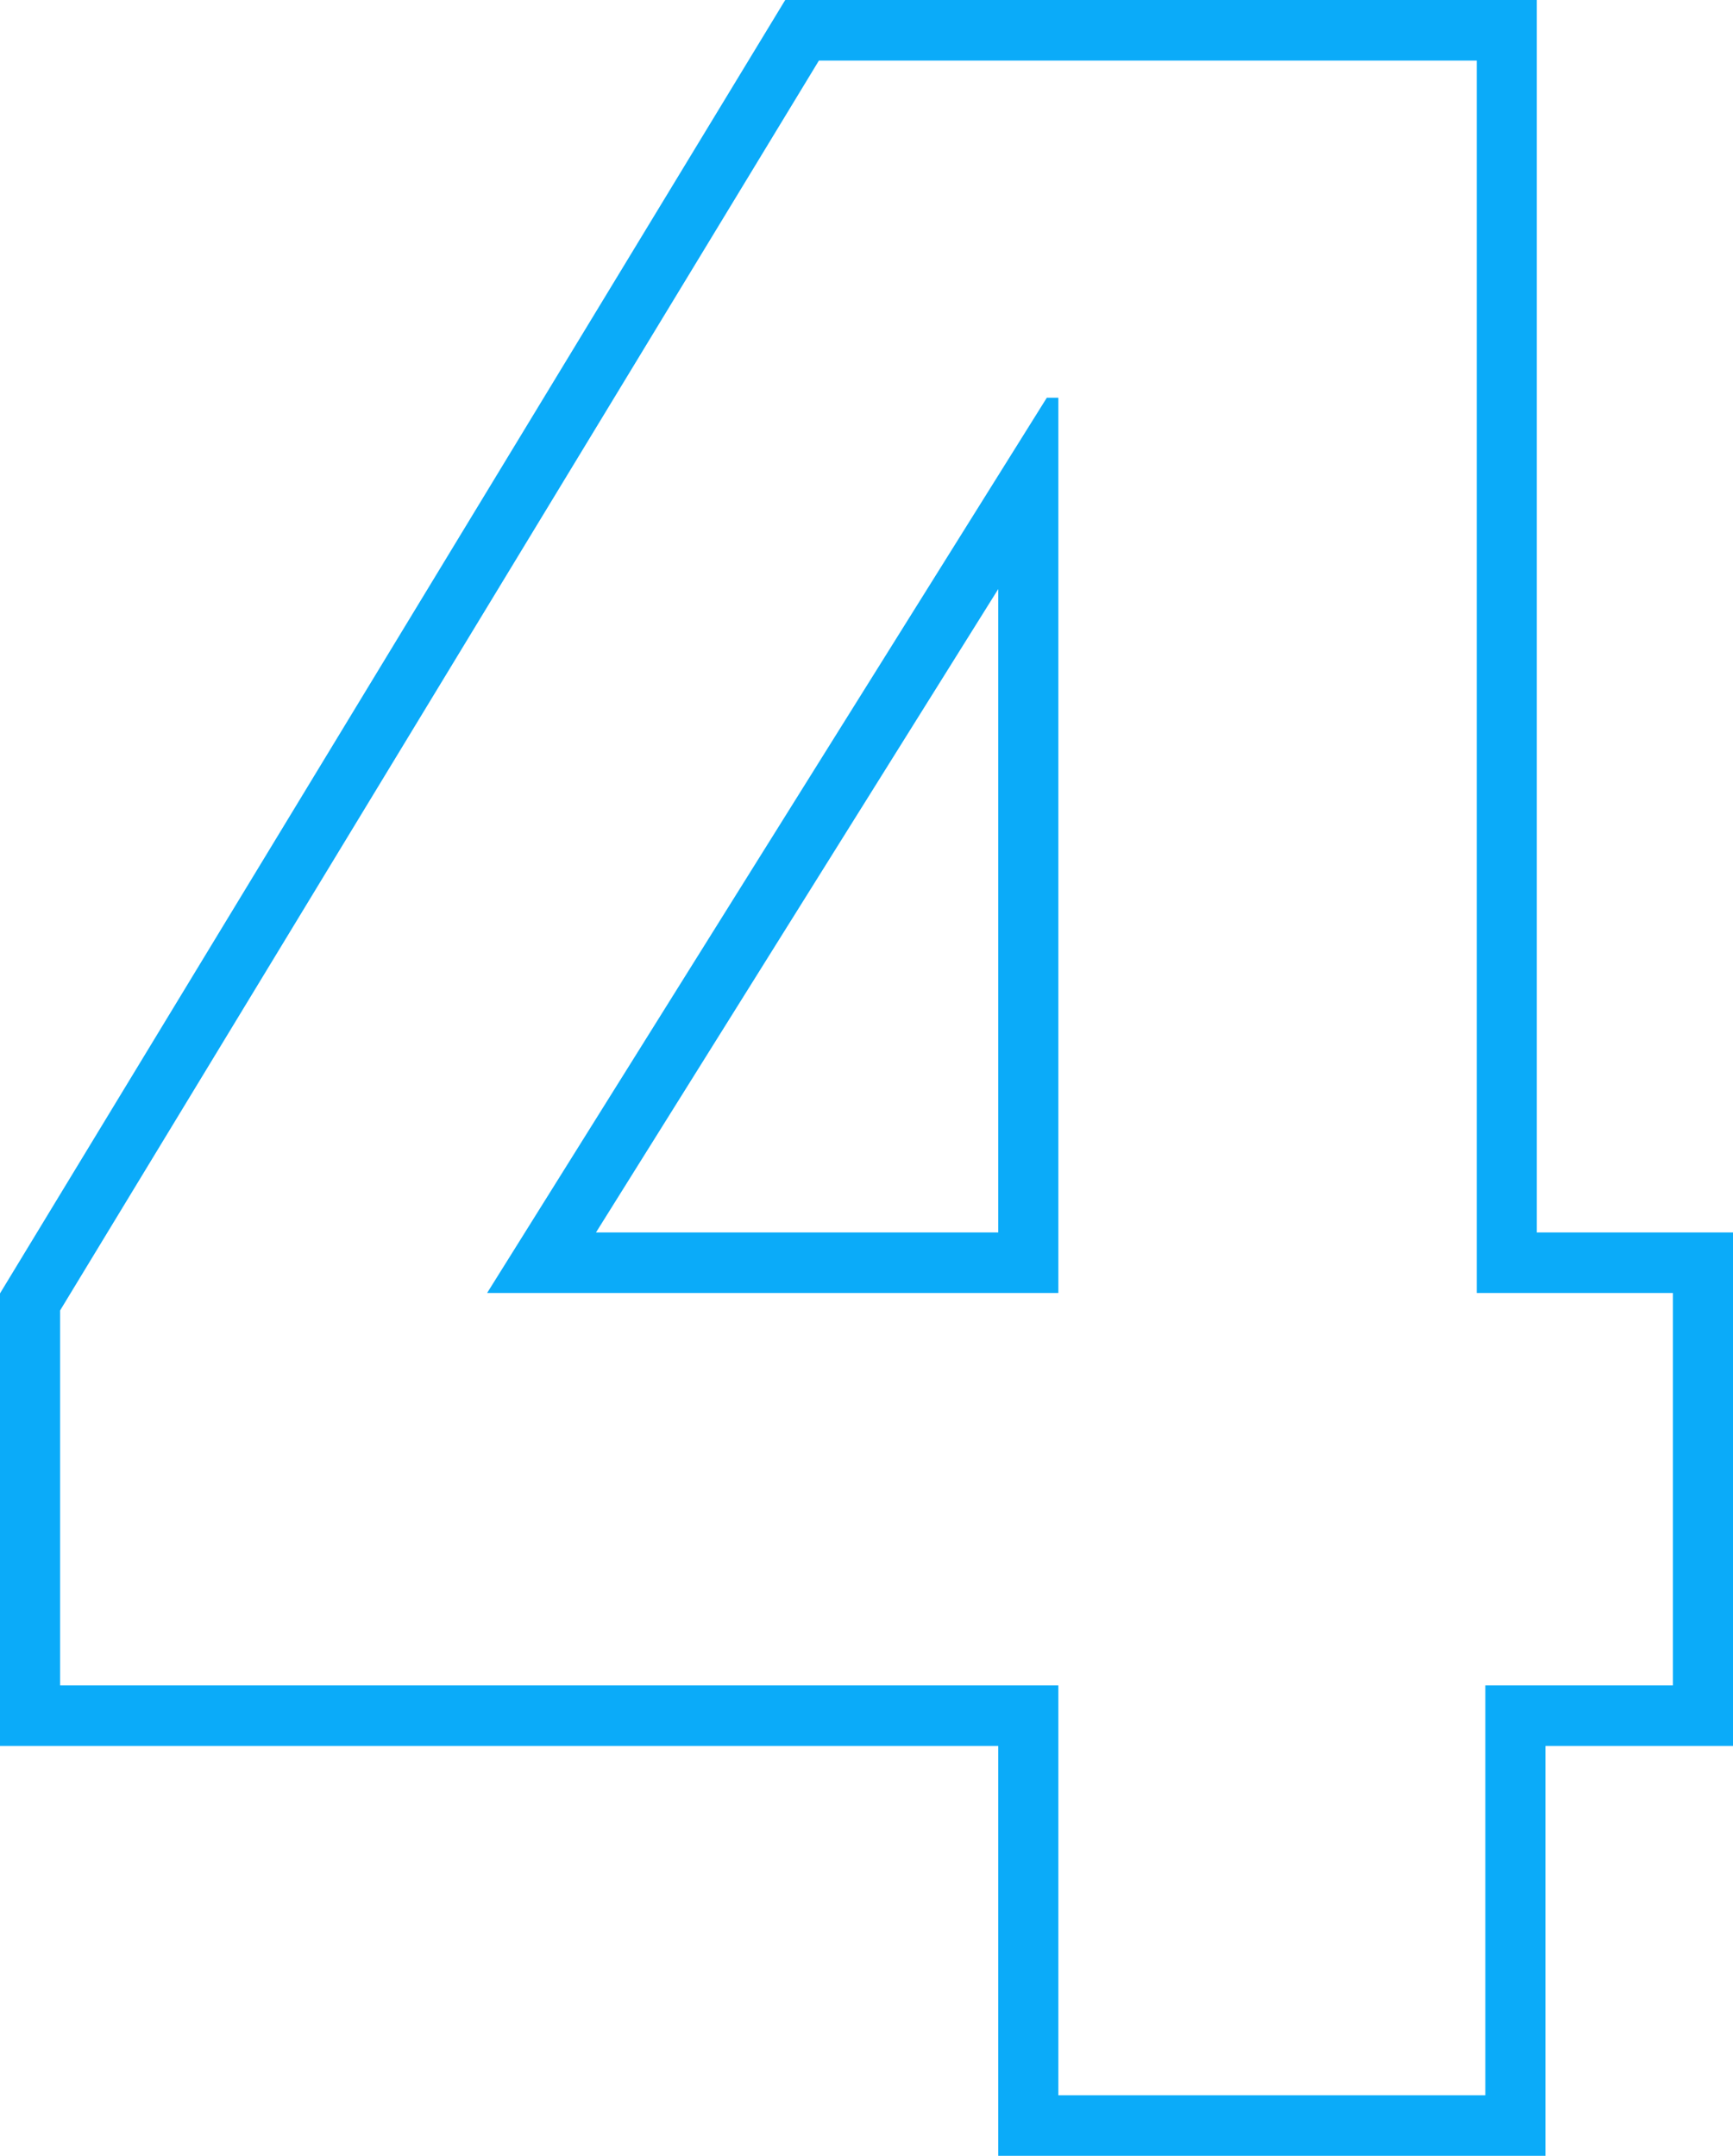 <svg width="41" height="51" viewBox="0 0 41 51" fill="none" xmlns="http://www.w3.org/2000/svg">
<path fill-rule="evenodd" clip-rule="evenodd" d="M41 29.156V41.304H36.563V51H23.617V41.304H0V30.598L18.577 0H36.358V29.156H41ZM1.422 31.001L19.374 1.433H34.937V30.588H39.578V39.872H35.141V49.567H25.039V39.872H1.422V31.001ZM11.524 30.588H25.039V9.409H24.766L11.524 30.588ZM14.1 29.156H23.617V13.935L14.1 29.156Z" fill="#0BABF9"/>
</svg>
